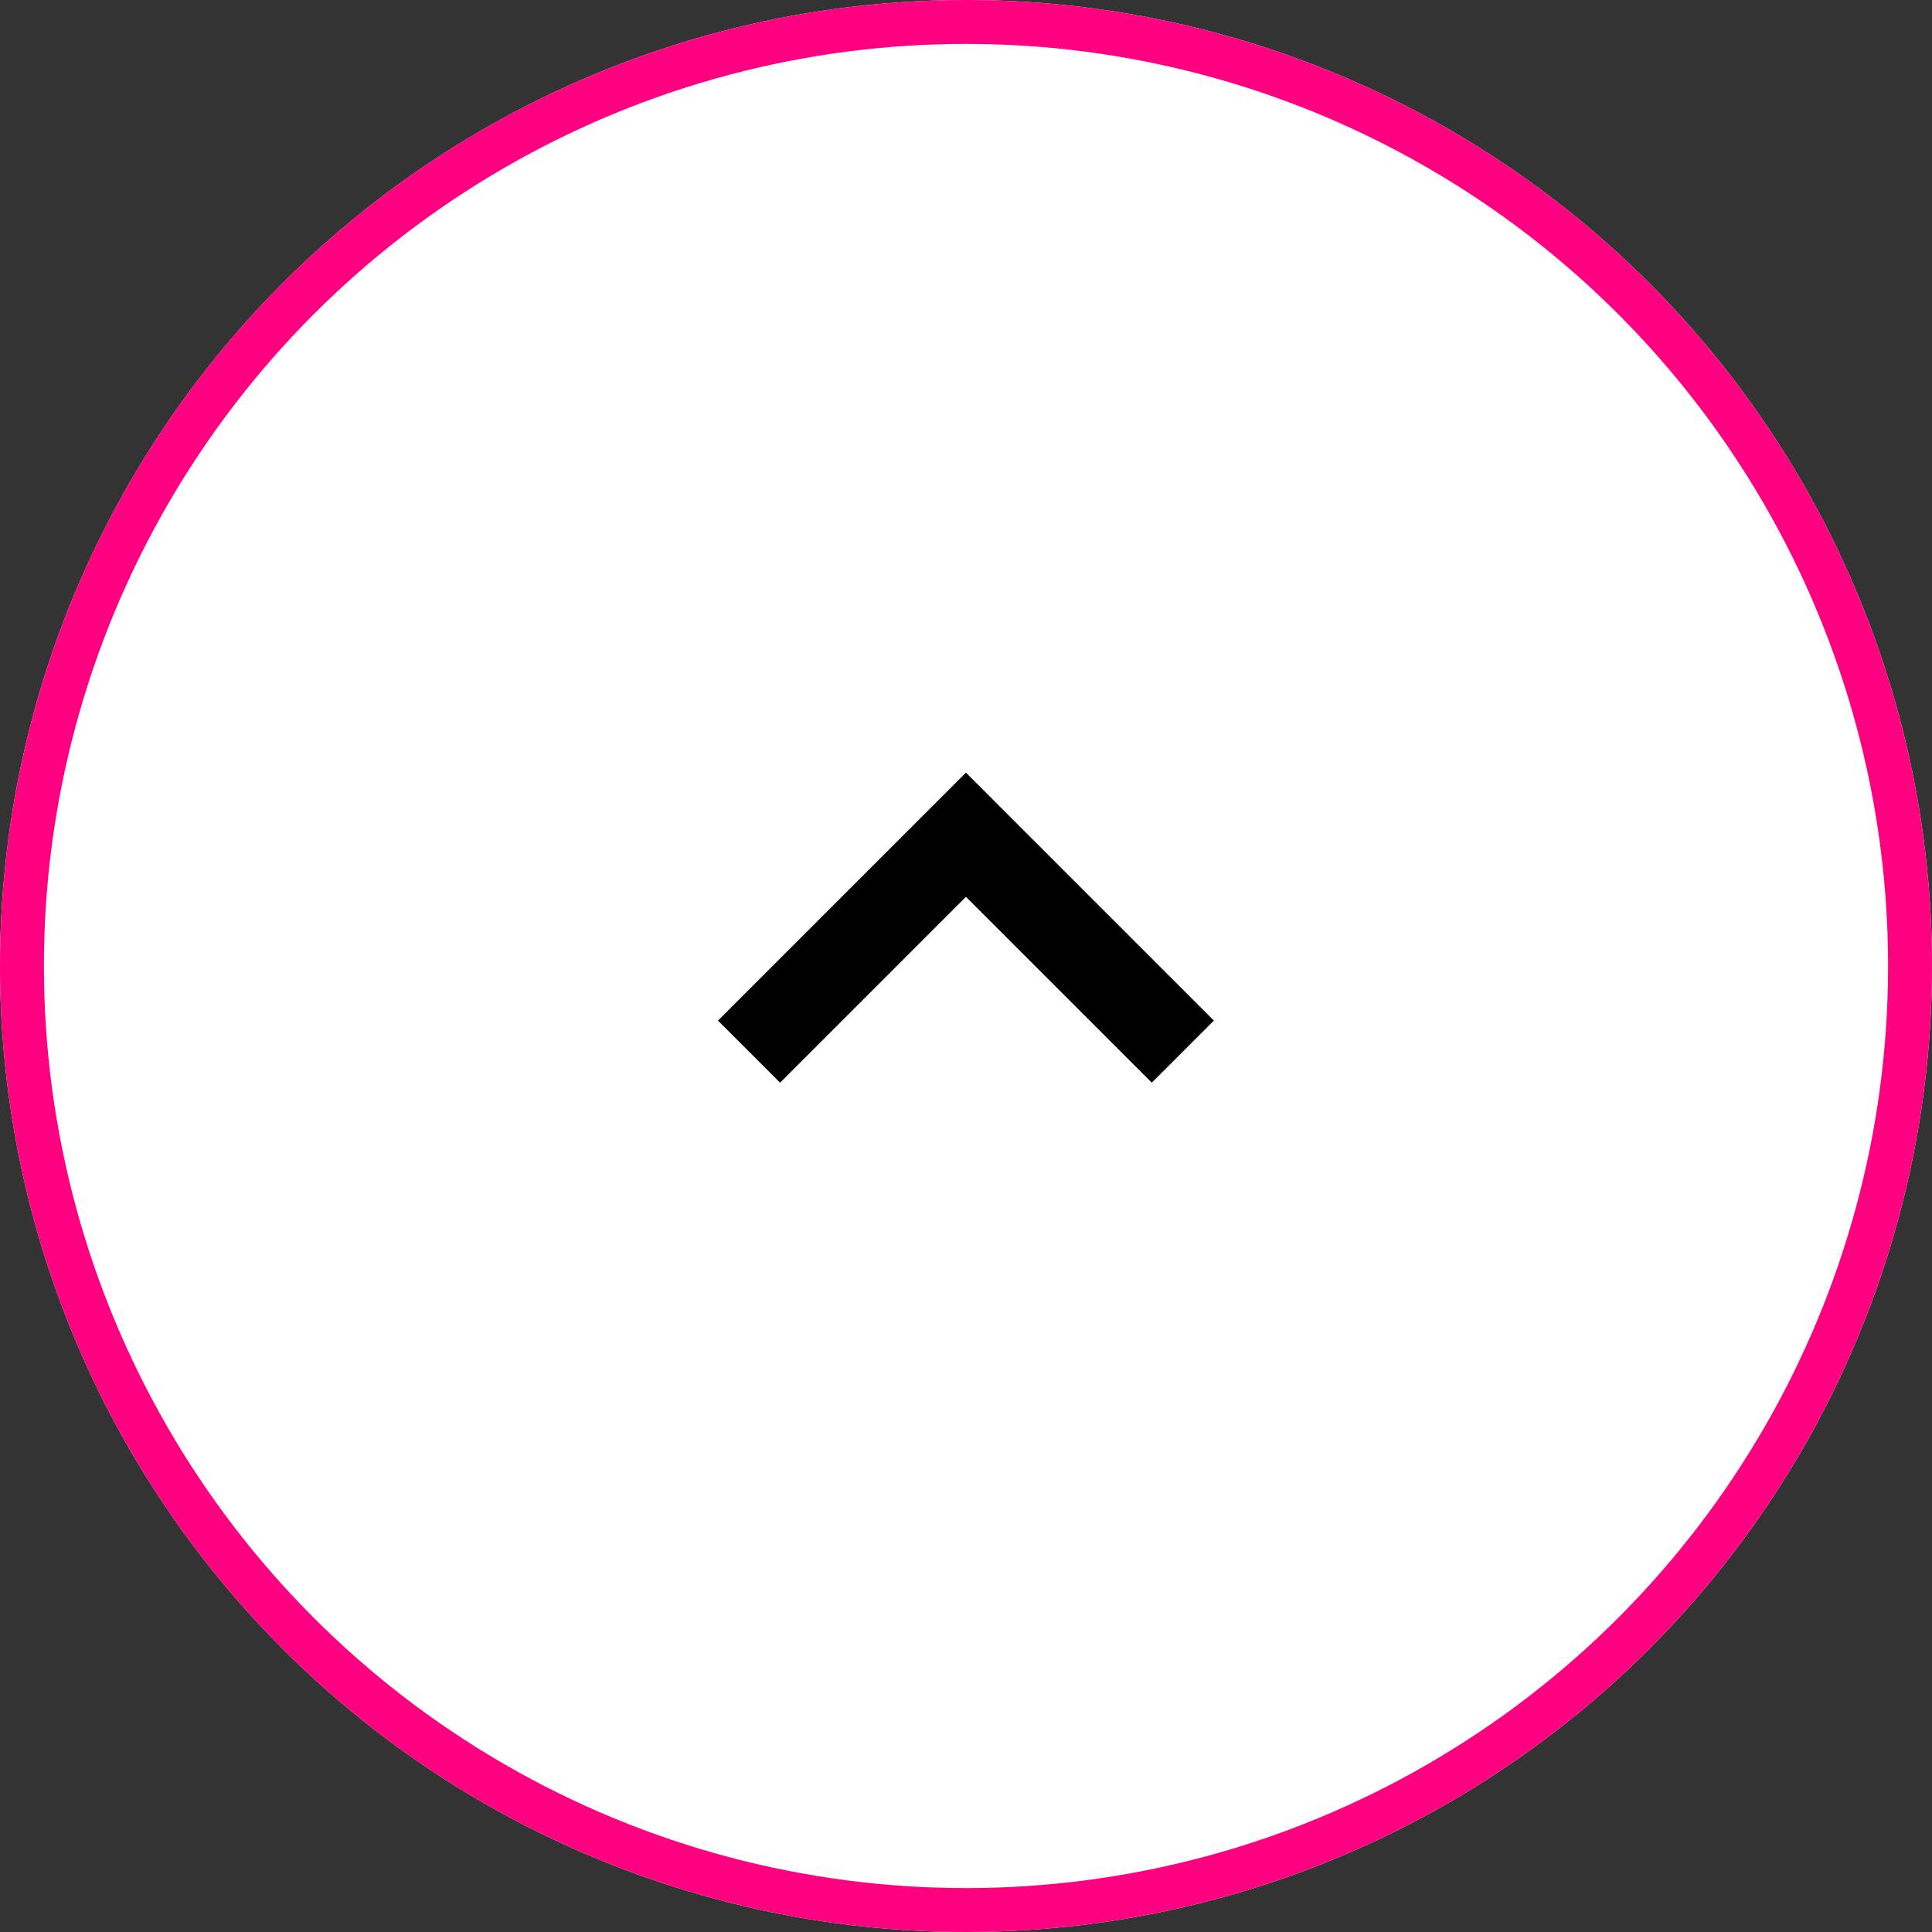 <svg xmlns="http://www.w3.org/2000/svg" width="44" height="44" viewBox="0 0 44 44">
  <rect x="0" y="0" width="44" height="44" fill="#333333" stroke="none"/>
  <g id="Group_5355" data-name="Group 5355" transform="translate(-1312 -714)">
    <g id="Ellipse_58" data-name="Ellipse 58" transform="translate(1312 714)" fill="#fff" stroke="#ff0080" stroke-width="1">
      <circle cx="22" cy="22" r="22" stroke="none"/>
      <circle cx="22" cy="22" r="21.5" fill="none"/>
    </g>
    <path id="Path_794" data-name="Path 794" d="M-18936.174-19413.062v-6.986h6.986" transform="translate(991.848 27854.955) rotate(45)" fill="none" stroke="#000" stroke-width="2"/>
  </g>
</svg>
